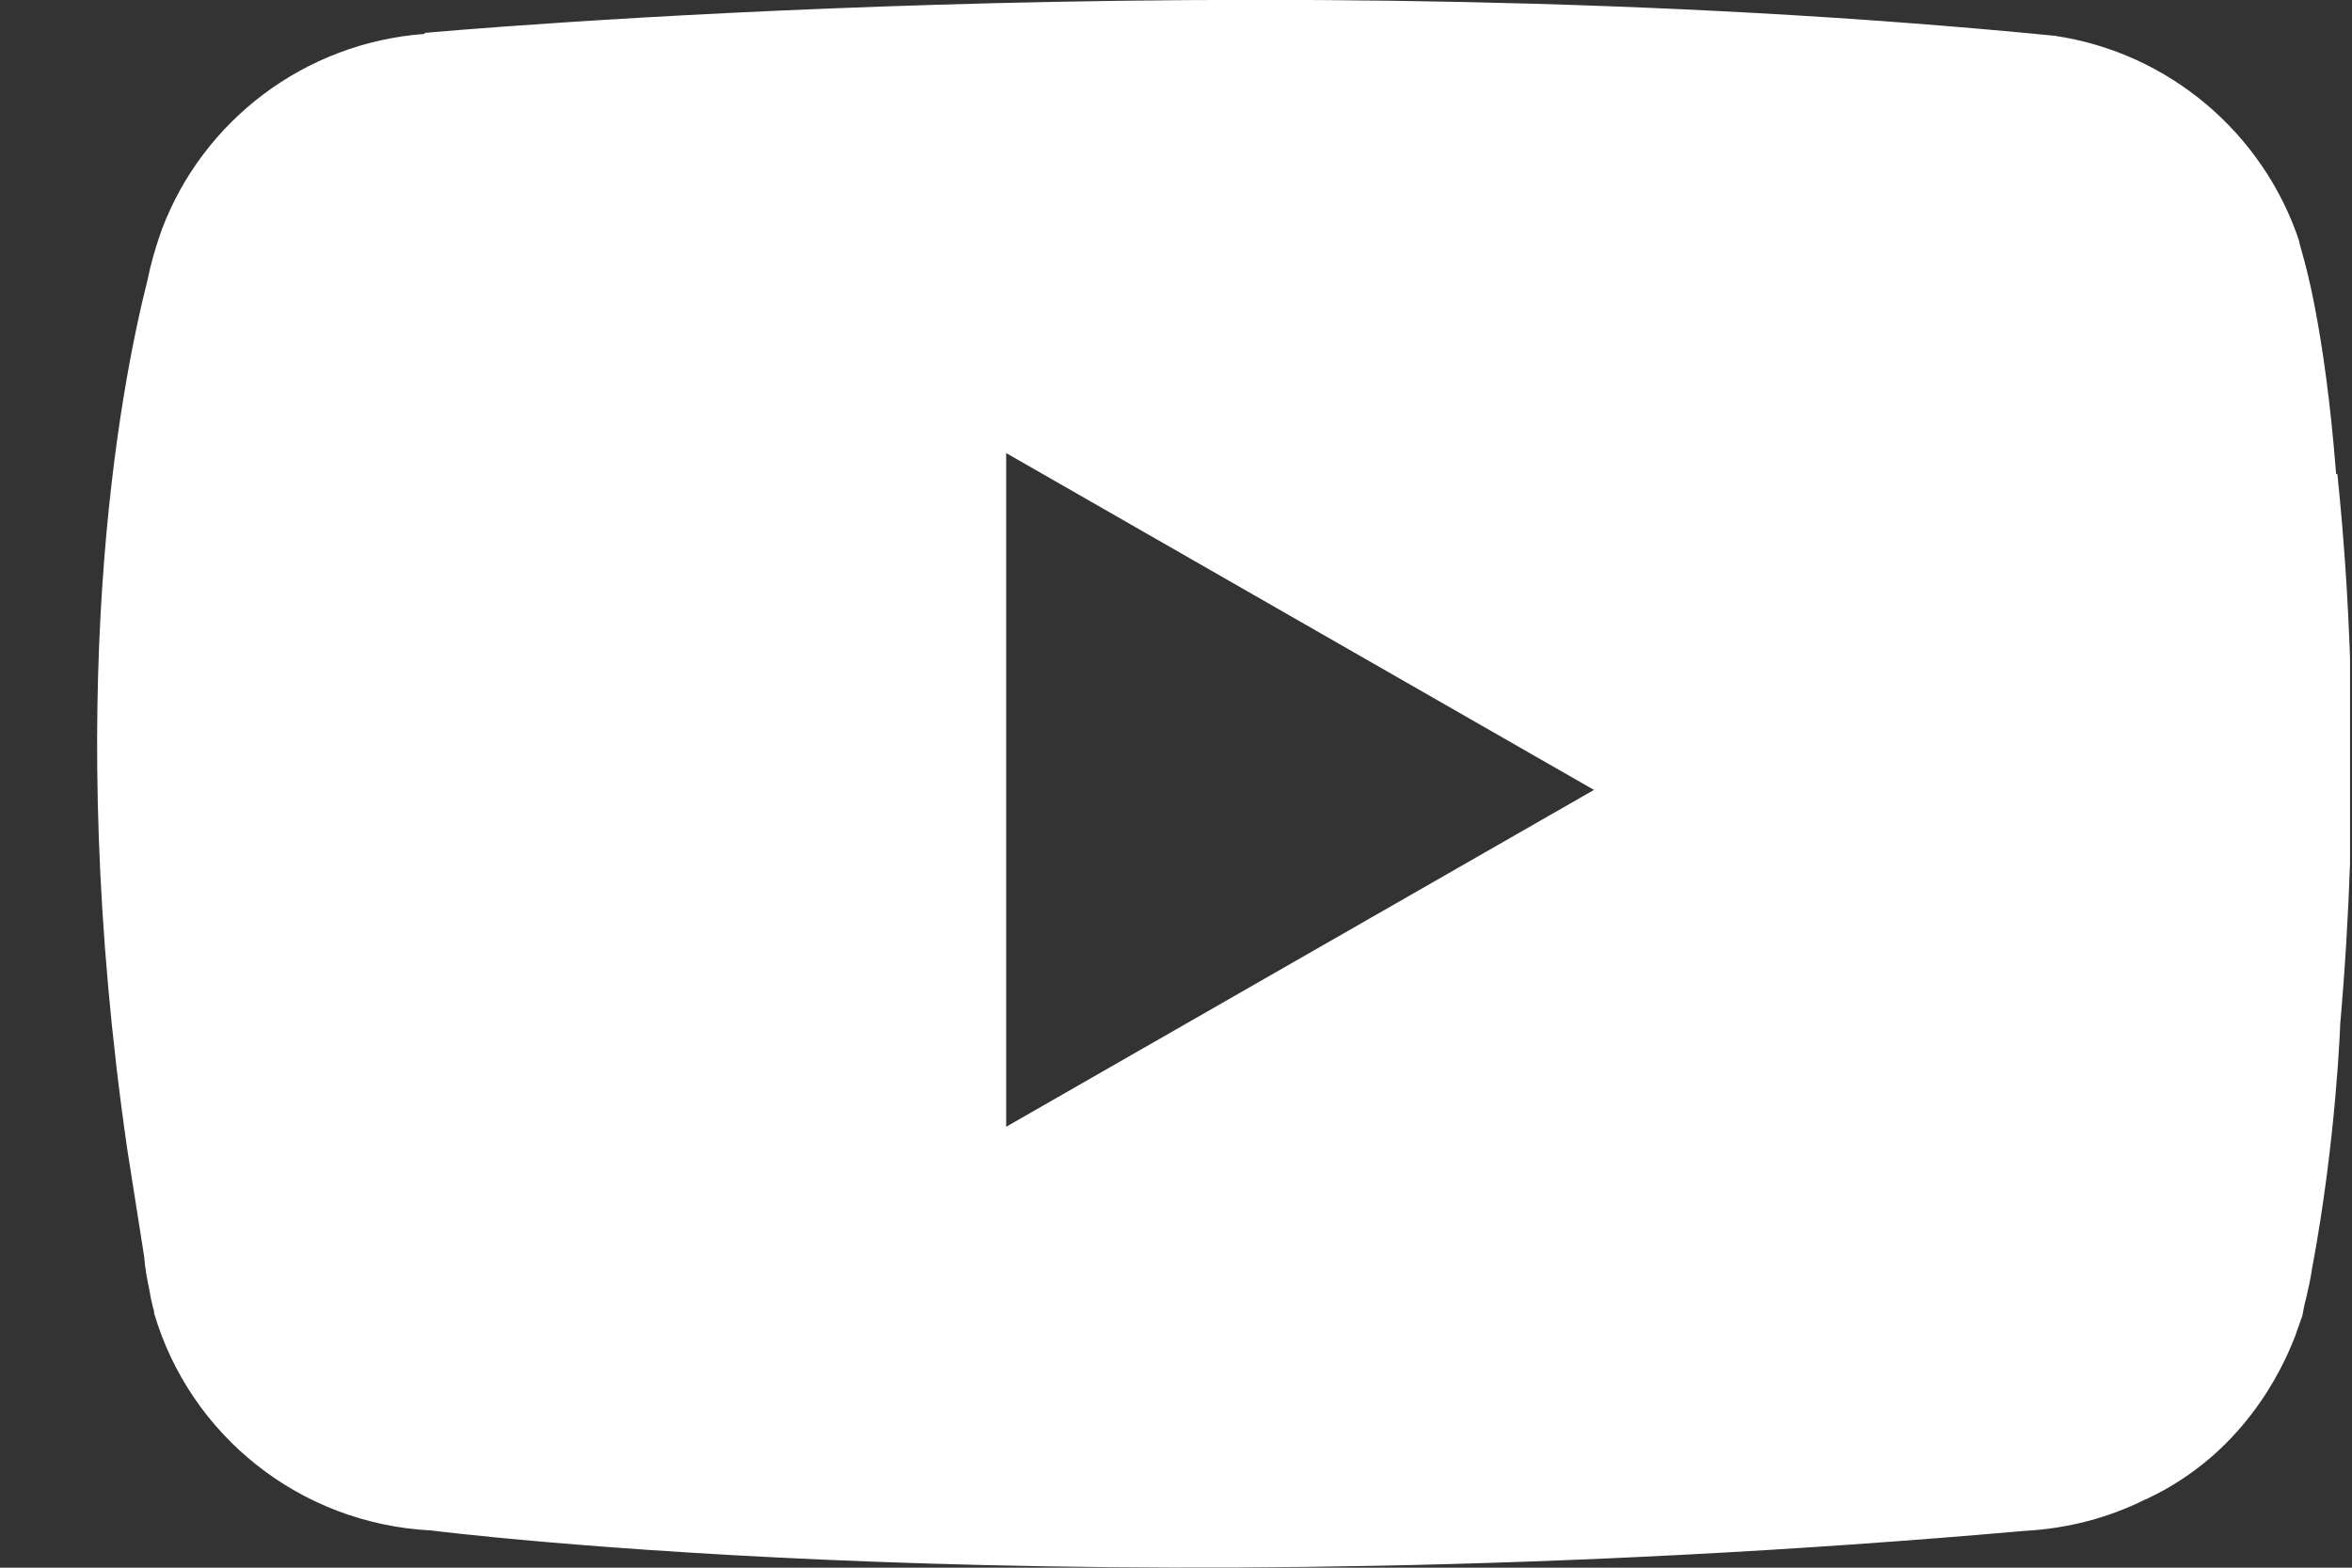 <svg width="24" height="16" viewBox="0 0 24 16" fill="none" xmlns="http://www.w3.org/2000/svg">
<rect x="0" y="0" width="24" height="16" fill="#333333" stroke="none"/>
<g id="Youtube" clip-path="url(#clip0_3568_1119)">
<path id="Vector" d="M23.837 4.835C23.837 4.835 23.837 4.83 23.837 4.826C23.721 3.337 23.505 2.631 23.505 2.631C23.491 2.583 23.477 2.526 23.462 2.473V2.463C23.097 1.364 22.137 0.538 20.965 0.365C12.783 -0.442 4.333 0.336 4.333 0.336V0.346C3.103 0.437 2.071 1.234 1.653 2.338C1.653 2.338 1.644 2.367 1.629 2.406C1.581 2.55 1.538 2.694 1.509 2.843C1.216 3.995 0.631 7.111 1.298 11.726L1.471 12.825C1.48 12.95 1.504 13.07 1.528 13.185L1.538 13.243C1.548 13.286 1.557 13.334 1.572 13.382C1.572 13.387 1.572 13.396 1.572 13.401C1.937 14.645 3.055 15.552 4.4 15.62C4.4 15.62 11.045 16.47 20.663 15.624C21.105 15.6 21.517 15.49 21.892 15.303C21.902 15.298 21.911 15.298 21.926 15.288C22.872 14.837 23.275 14.011 23.414 13.651C23.424 13.632 23.428 13.608 23.438 13.584C23.462 13.521 23.477 13.473 23.477 13.473C23.477 13.473 23.491 13.44 23.496 13.416C23.505 13.363 23.515 13.31 23.529 13.262C23.553 13.156 23.577 13.056 23.592 12.95C23.841 11.625 23.88 10.448 23.88 10.448C24.081 8.153 23.995 6.223 23.851 4.84L23.837 4.835ZM10.267 11.5V4.624L16.265 8.062L10.267 11.5Z" fill="white"/>
</g>
<defs>
<clipPath id="clip0_3568_1119">
<rect width="22.994" height="16" fill="white" transform="translate(0.986)"/>
</clipPath>
</defs>
</svg>
